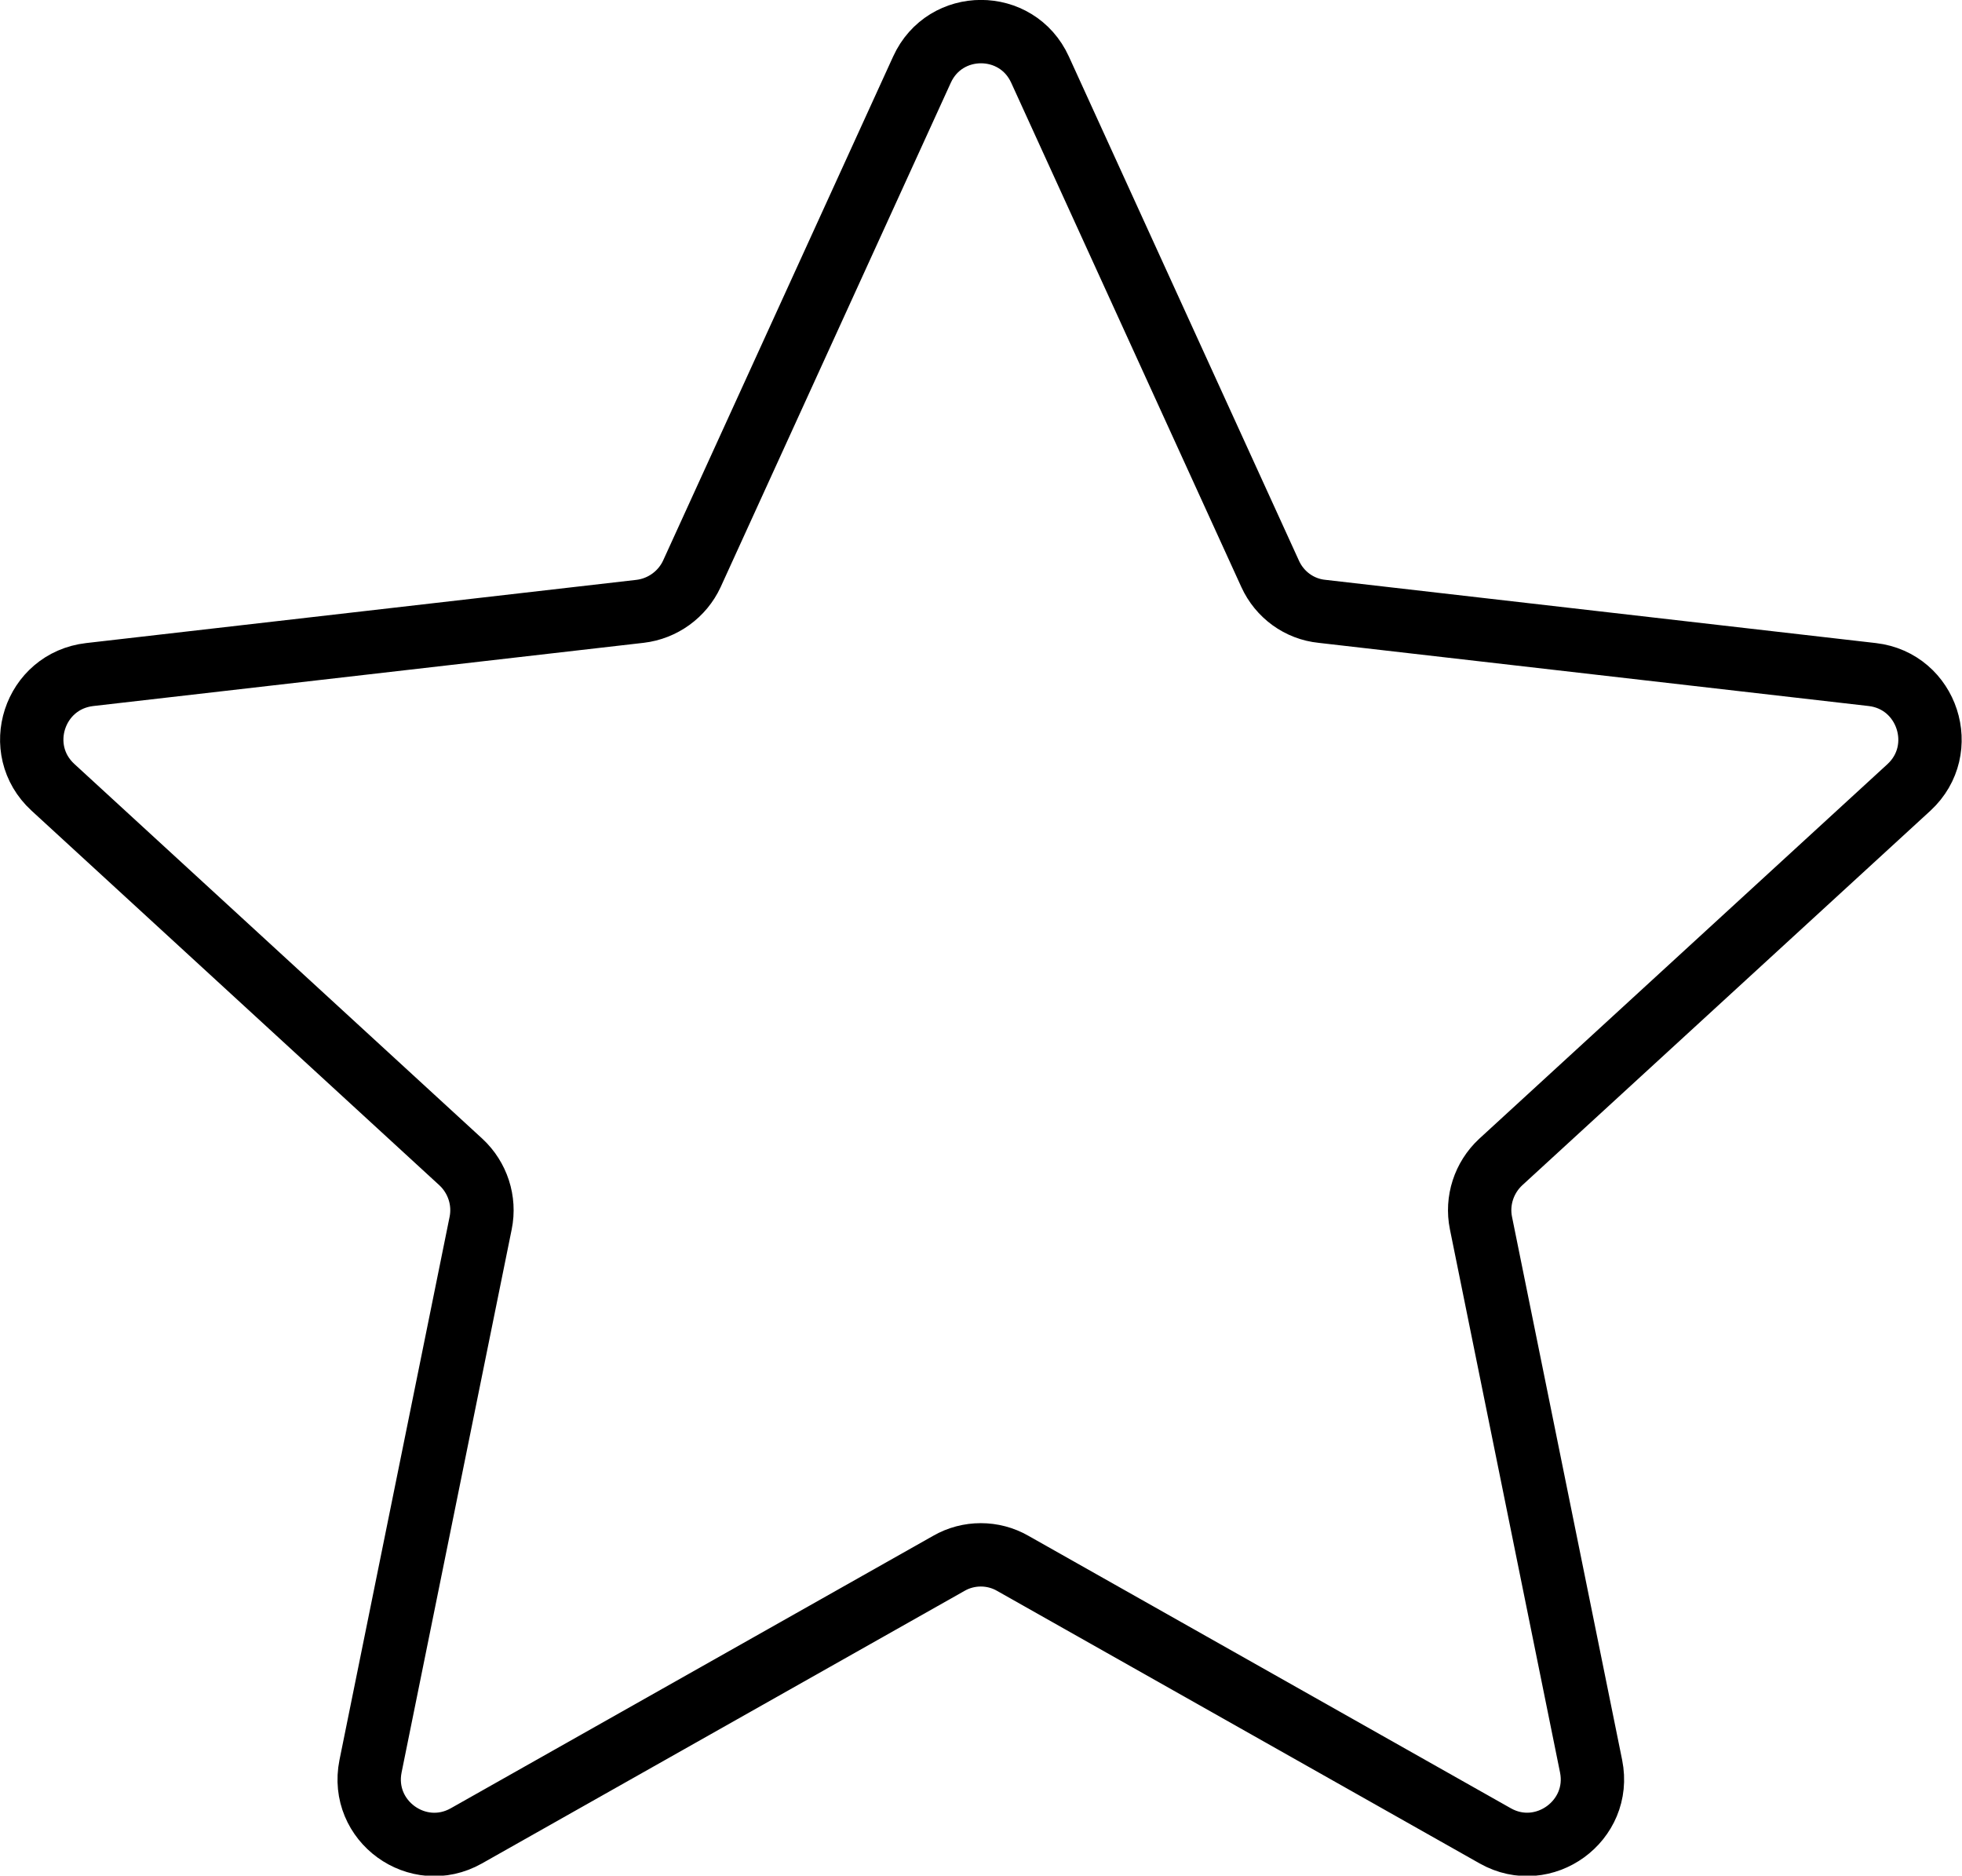 <?xml version="1.0" encoding="UTF-8"?> <svg xmlns="http://www.w3.org/2000/svg" xmlns:xlink="http://www.w3.org/1999/xlink" version="1.1" id="Слой_1" x="0px" y="0px" viewBox="0 0 51.84 49.55" style="enable-background:new 0 0 51.84 49.55;" xml:space="preserve"> <style type="text/css"> .st0{fill:none;stroke:#000000;stroke-width:1.5;stroke-linecap:round;stroke-miterlimit:3.864;} .st1{fill-rule:evenodd;clip-rule:evenodd;fill:none;stroke:#000000;stroke-width:1.5;stroke-linecap:round;stroke-miterlimit:3.864;} .st2{fill:none;stroke:#000000;stroke-width:1.674;stroke-linecap:round;stroke-linejoin:round;stroke-miterlimit:3.864;} .st3{fill:none;stroke:#000000;stroke-width:1.435;stroke-linecap:round;stroke-miterlimit:3.864;} .st4{fill-rule:evenodd;clip-rule:evenodd;fill:none;stroke:#000000;stroke-width:1.435;stroke-linecap:round;stroke-miterlimit:3.864;} .st5{fill:none;stroke:#000000;stroke-width:1.435;stroke-linecap:round;stroke-linejoin:round;stroke-miterlimit:3.864;} .st6{fill-rule:evenodd;clip-rule:evenodd;fill:none;stroke:#000000;stroke-width:1.435;stroke-linecap:round;stroke-linejoin:round;stroke-miterlimit:3.864;} </style> <path class="st2" d="M27.48,1.84l6.08,13.32c0.25,0.55,0.77,0.93,1.37,0.99l14.54,1.67c1.46,0.17,2.05,1.98,0.97,2.98l-10.79,9.9 c-0.44,0.41-0.64,1.02-0.52,1.61l2.91,14.35c0.29,1.44-1.25,2.56-2.53,1.84l-12.75-7.2c-0.52-0.3-1.17-0.3-1.69,0l-12.75,7.2 c-1.28,0.72-2.82-0.39-2.53-1.84l2.91-14.35c0.12-0.59-0.08-1.2-0.52-1.61L1.4,20.8c-1.09-1-0.5-2.81,0.97-2.98l14.54-1.67 c0.6-0.07,1.12-0.45,1.37-0.99l6.08-13.32C24.97,0.5,26.87,0.5,27.48,1.84z"></path> </svg> 